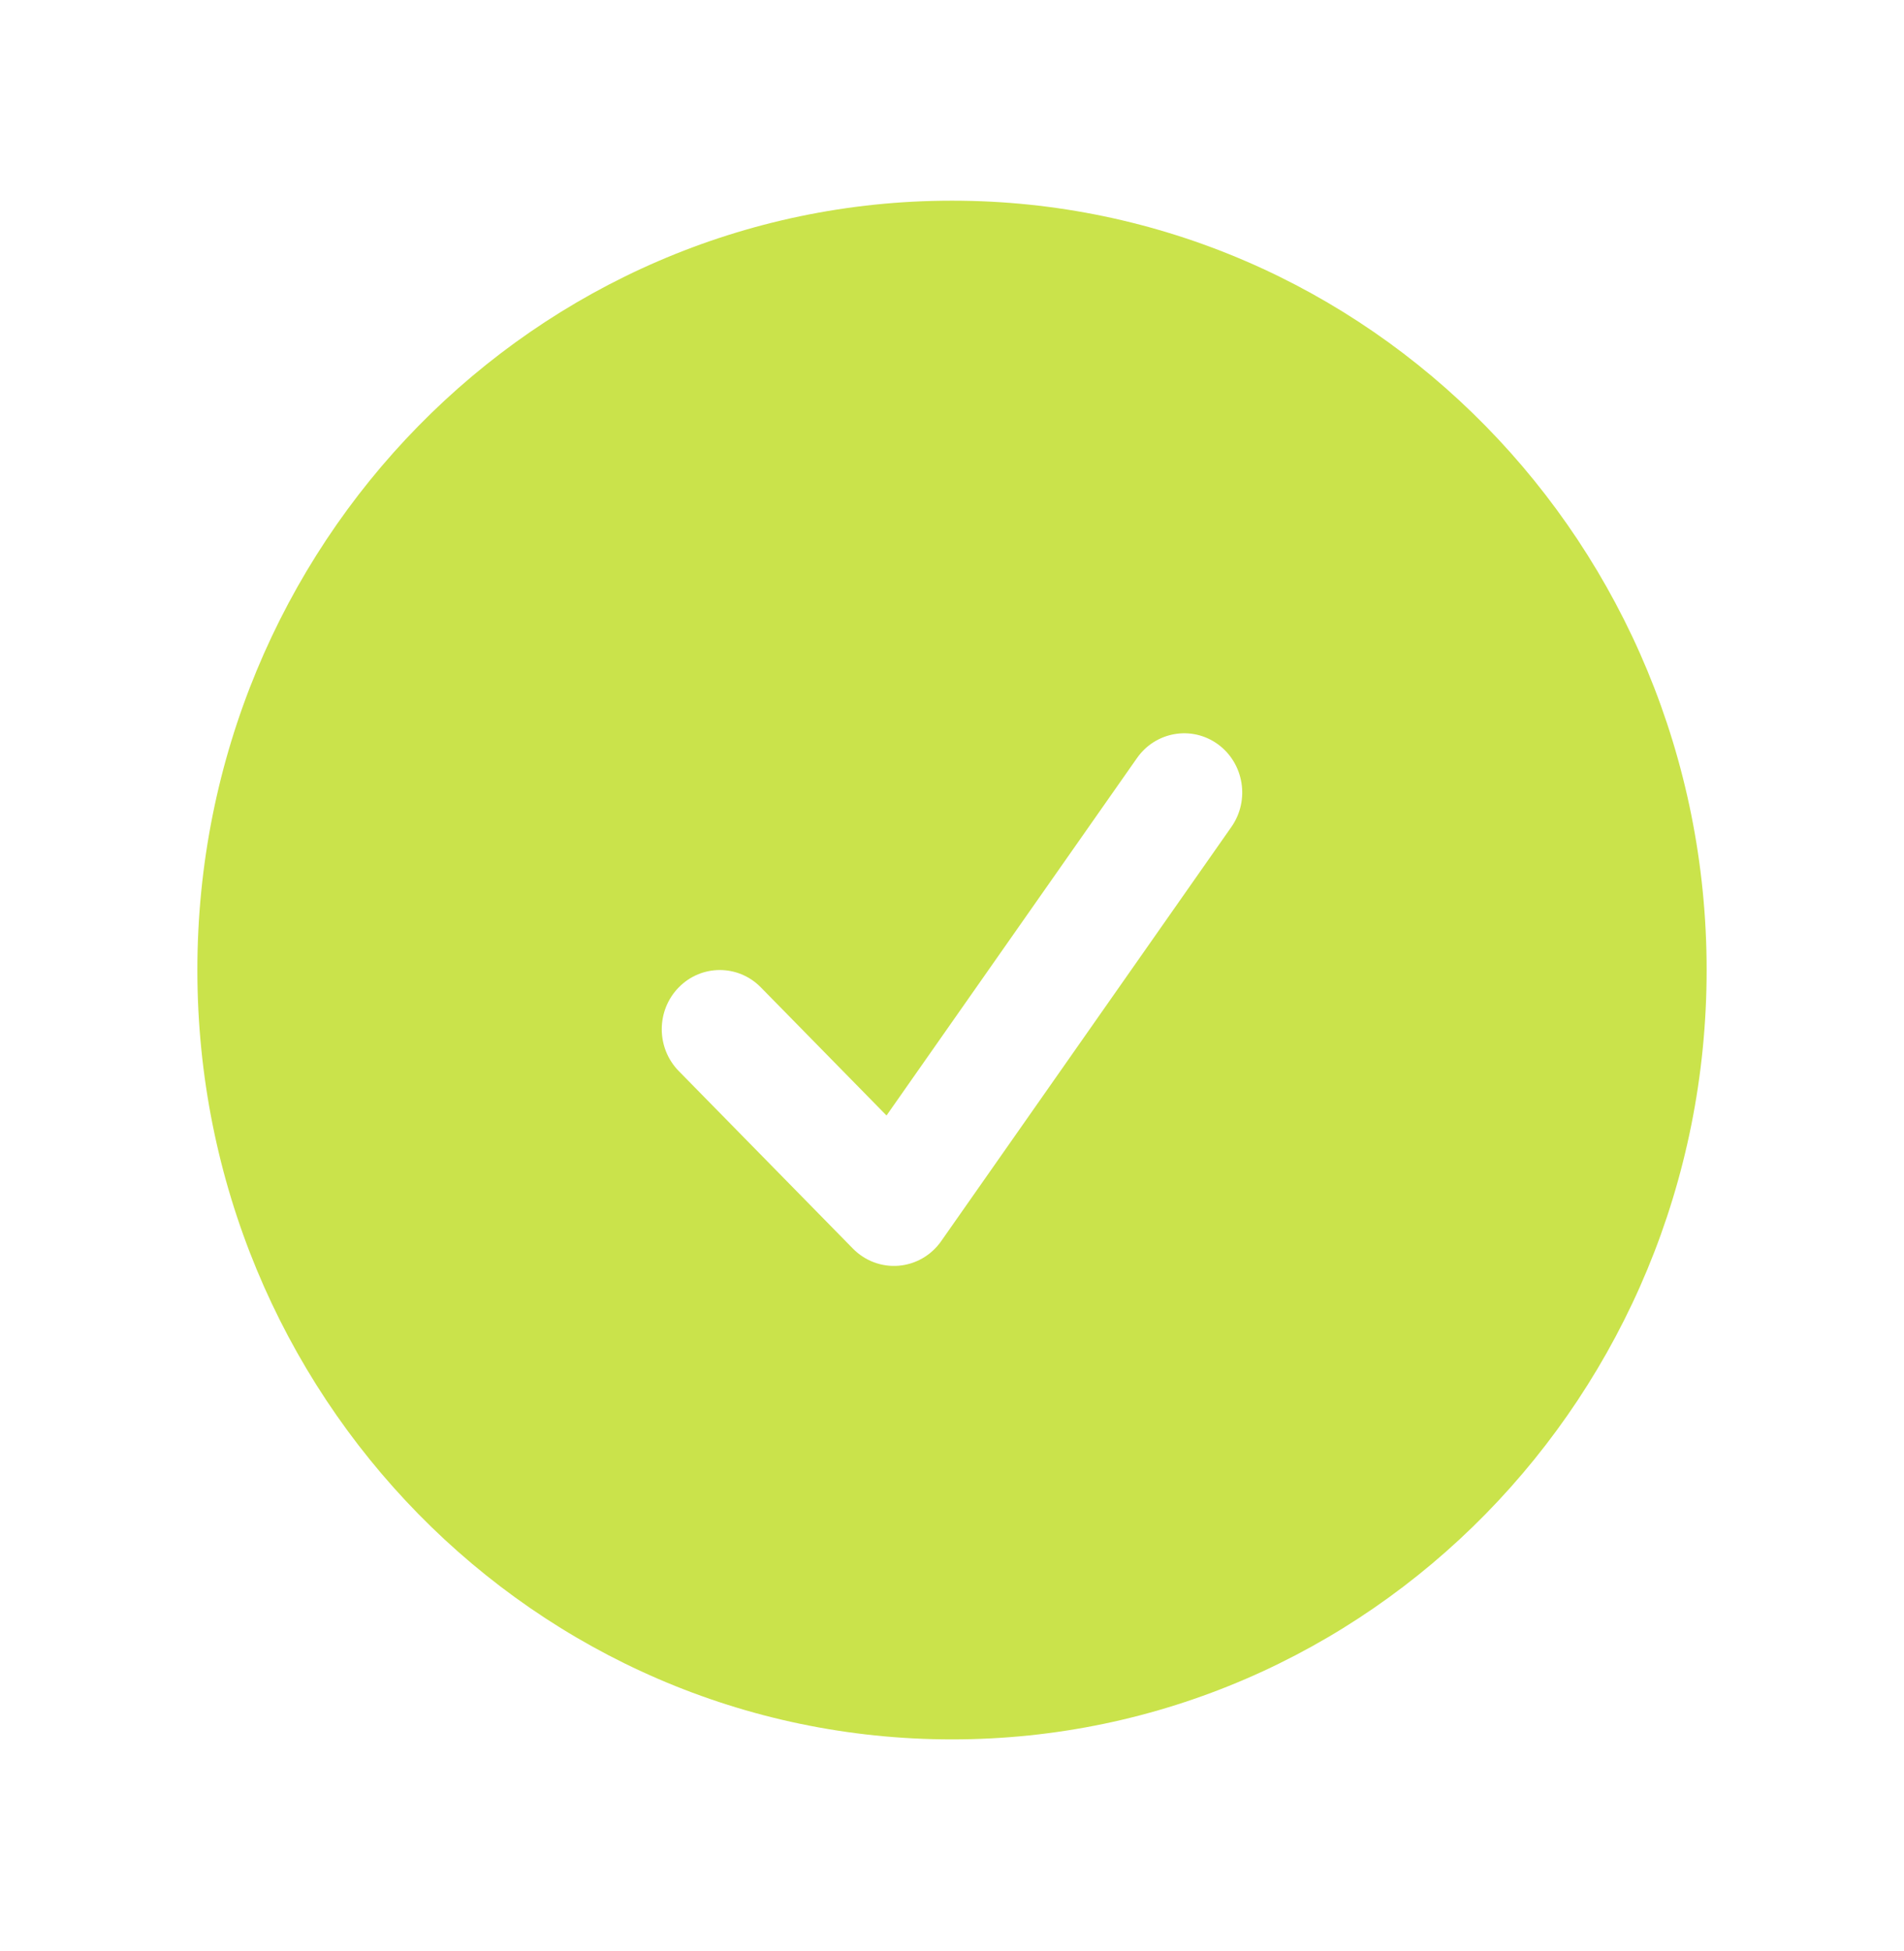 <svg width="41" height="42" viewBox="0 0 41 42" fill="none" xmlns="http://www.w3.org/2000/svg">
<path fill-rule="evenodd" clip-rule="evenodd" d="M4.25 20.882C4.25 11.735 11.525 4.32 20.5 4.32C29.475 4.32 36.75 11.735 36.75 20.882C36.75 30.029 29.475 37.445 20.5 37.445C11.525 37.445 4.25 30.029 4.25 20.882ZM26.517 17.801C26.918 17.228 26.788 16.433 26.227 16.023C25.665 15.614 24.884 15.747 24.483 16.32L19.09 24.014L16.384 21.256C15.896 20.758 15.104 20.758 14.616 21.256C14.128 21.753 14.128 22.56 14.616 23.057L18.366 26.879C18.626 27.144 18.987 27.279 19.353 27.248C19.719 27.217 20.054 27.024 20.267 26.719L26.517 17.801Z" fill="#CAE34B"/>
</svg>
